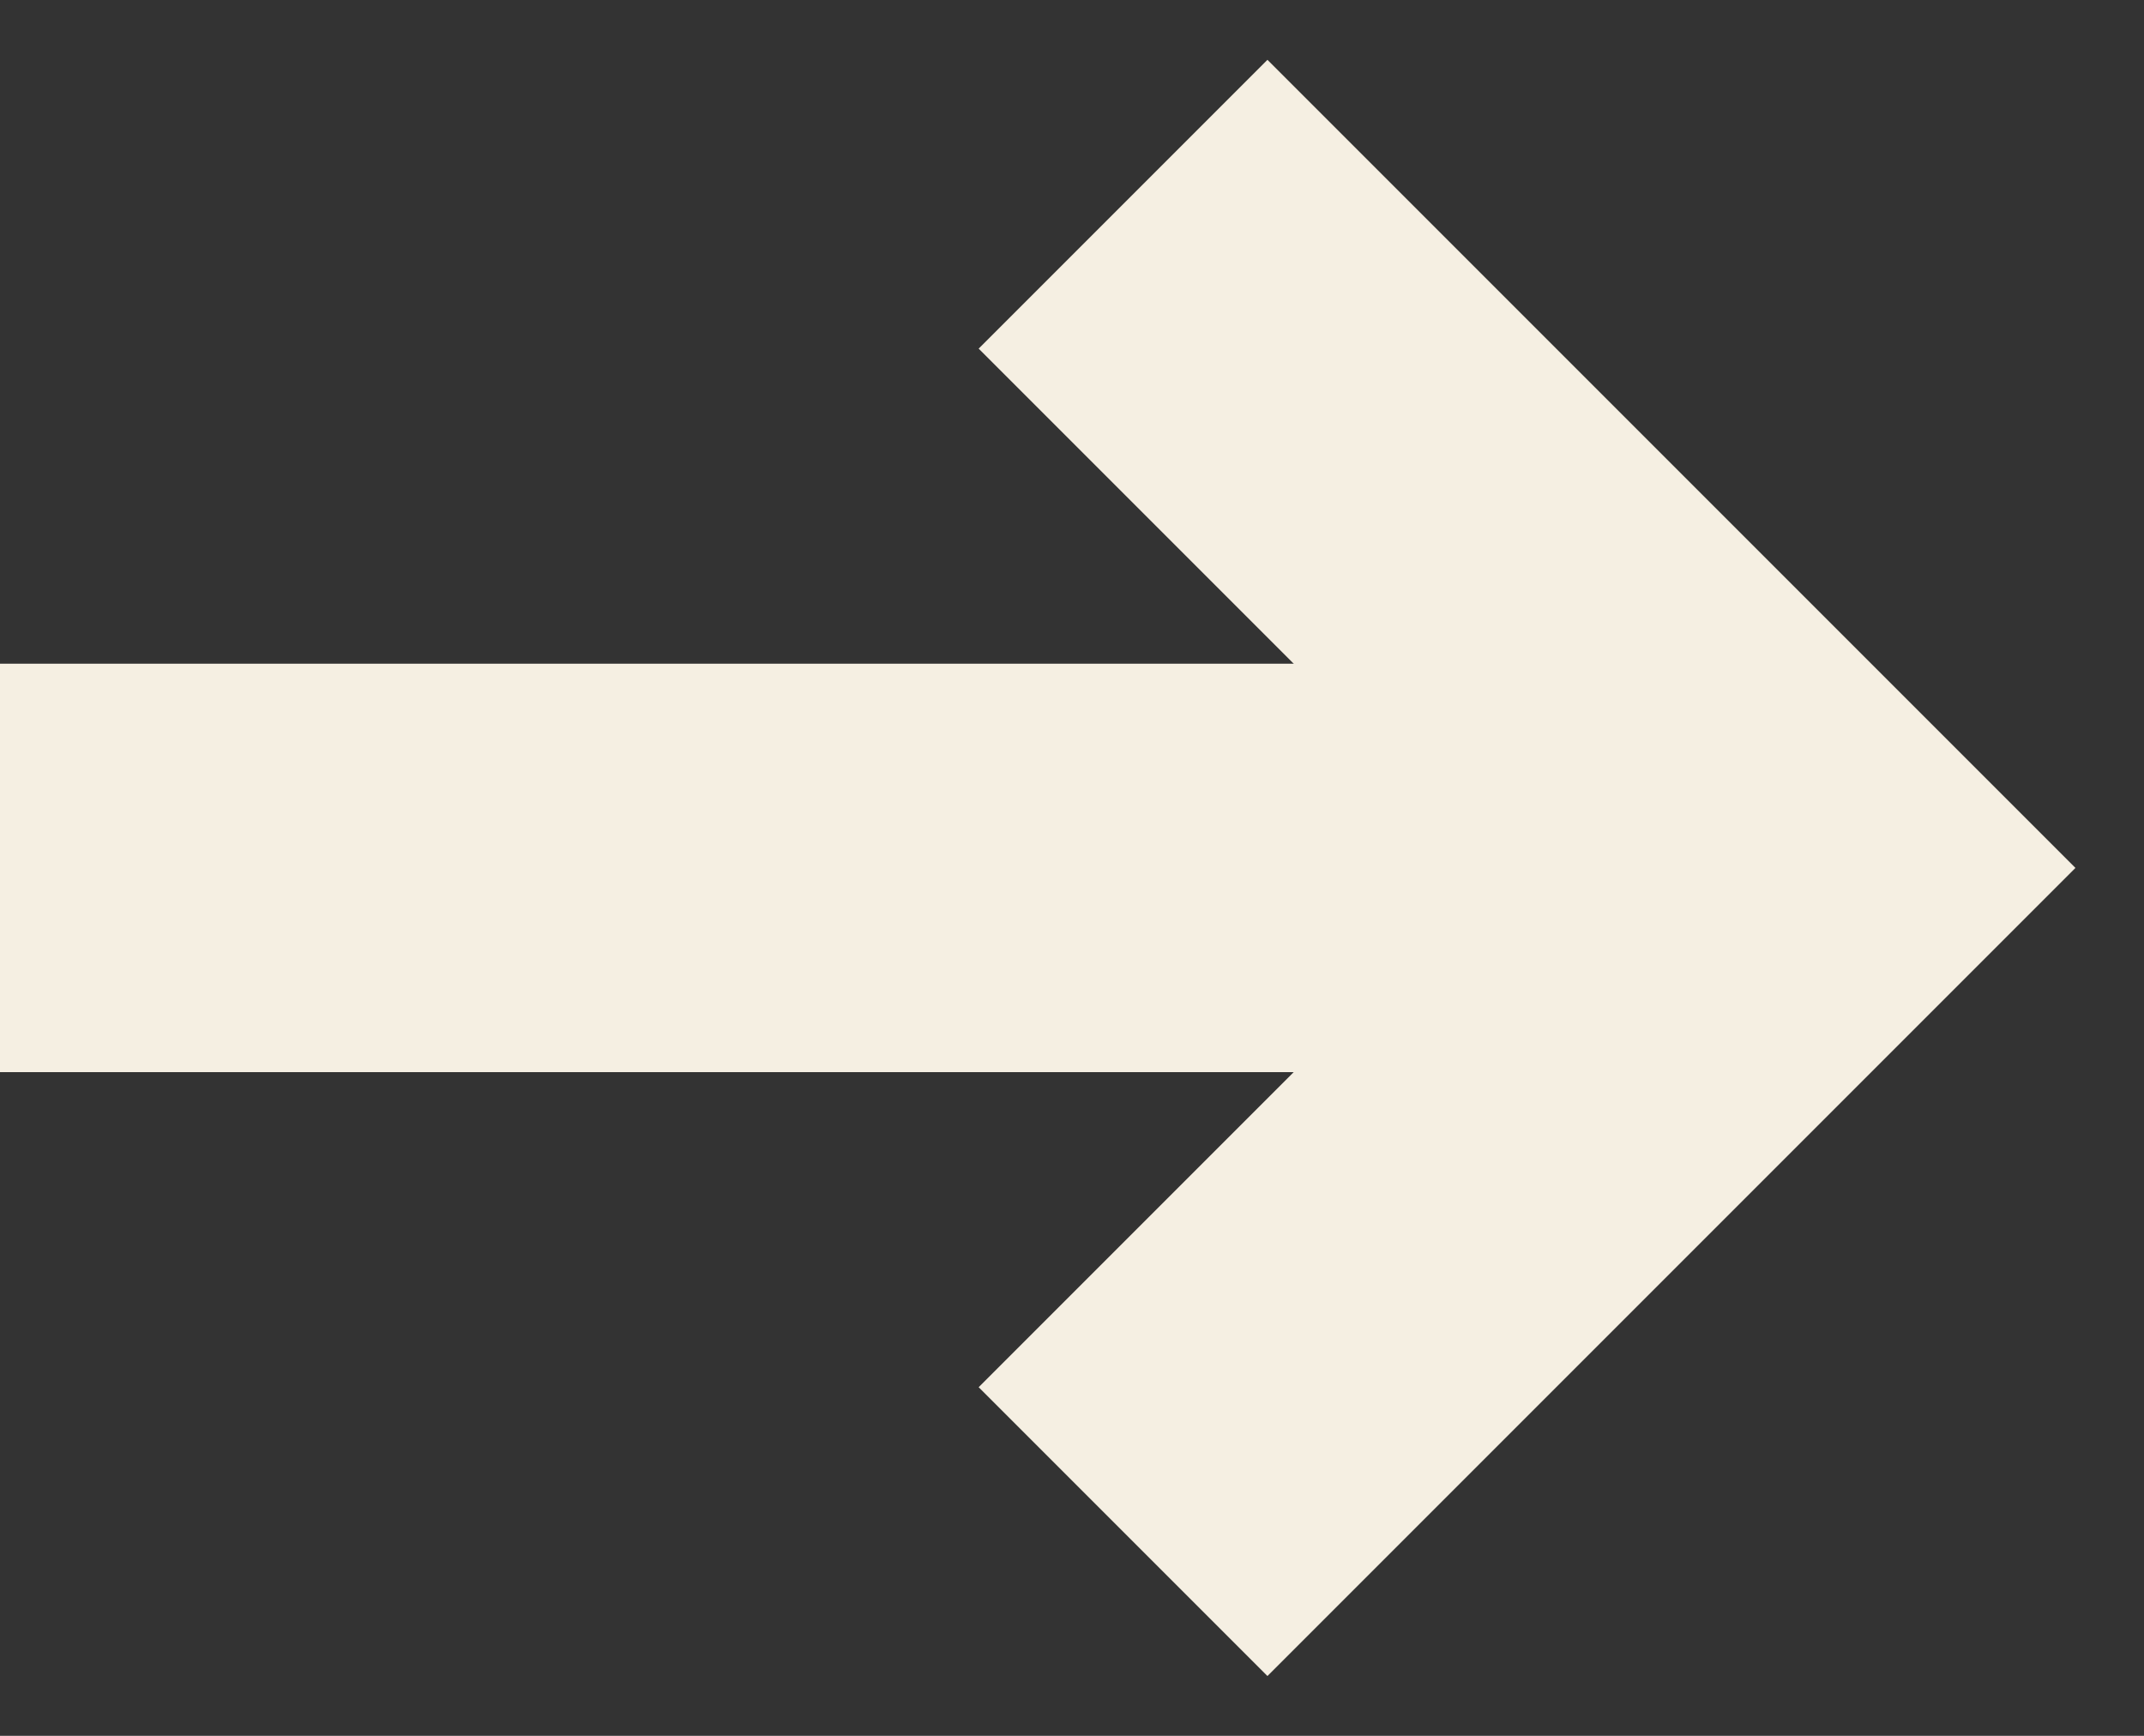 <svg width="21" height="17" viewBox="0 0 21 17" fill="none" xmlns="http://www.w3.org/2000/svg">
<rect x="0" y="0" width="21" height="17" fill="#333333" stroke="none"/>
<line y1="-2" x2="17.839" y2="-2" transform="matrix(-1 -8.74228e-08 -8.74228e-08 1 17.839 10.5)" stroke="#F5EFE2" stroke-width="4"/>
<path d="M11 2L17.5 8.5L11 15" stroke="#F5EFE2" stroke-width="4"/>
</svg>
